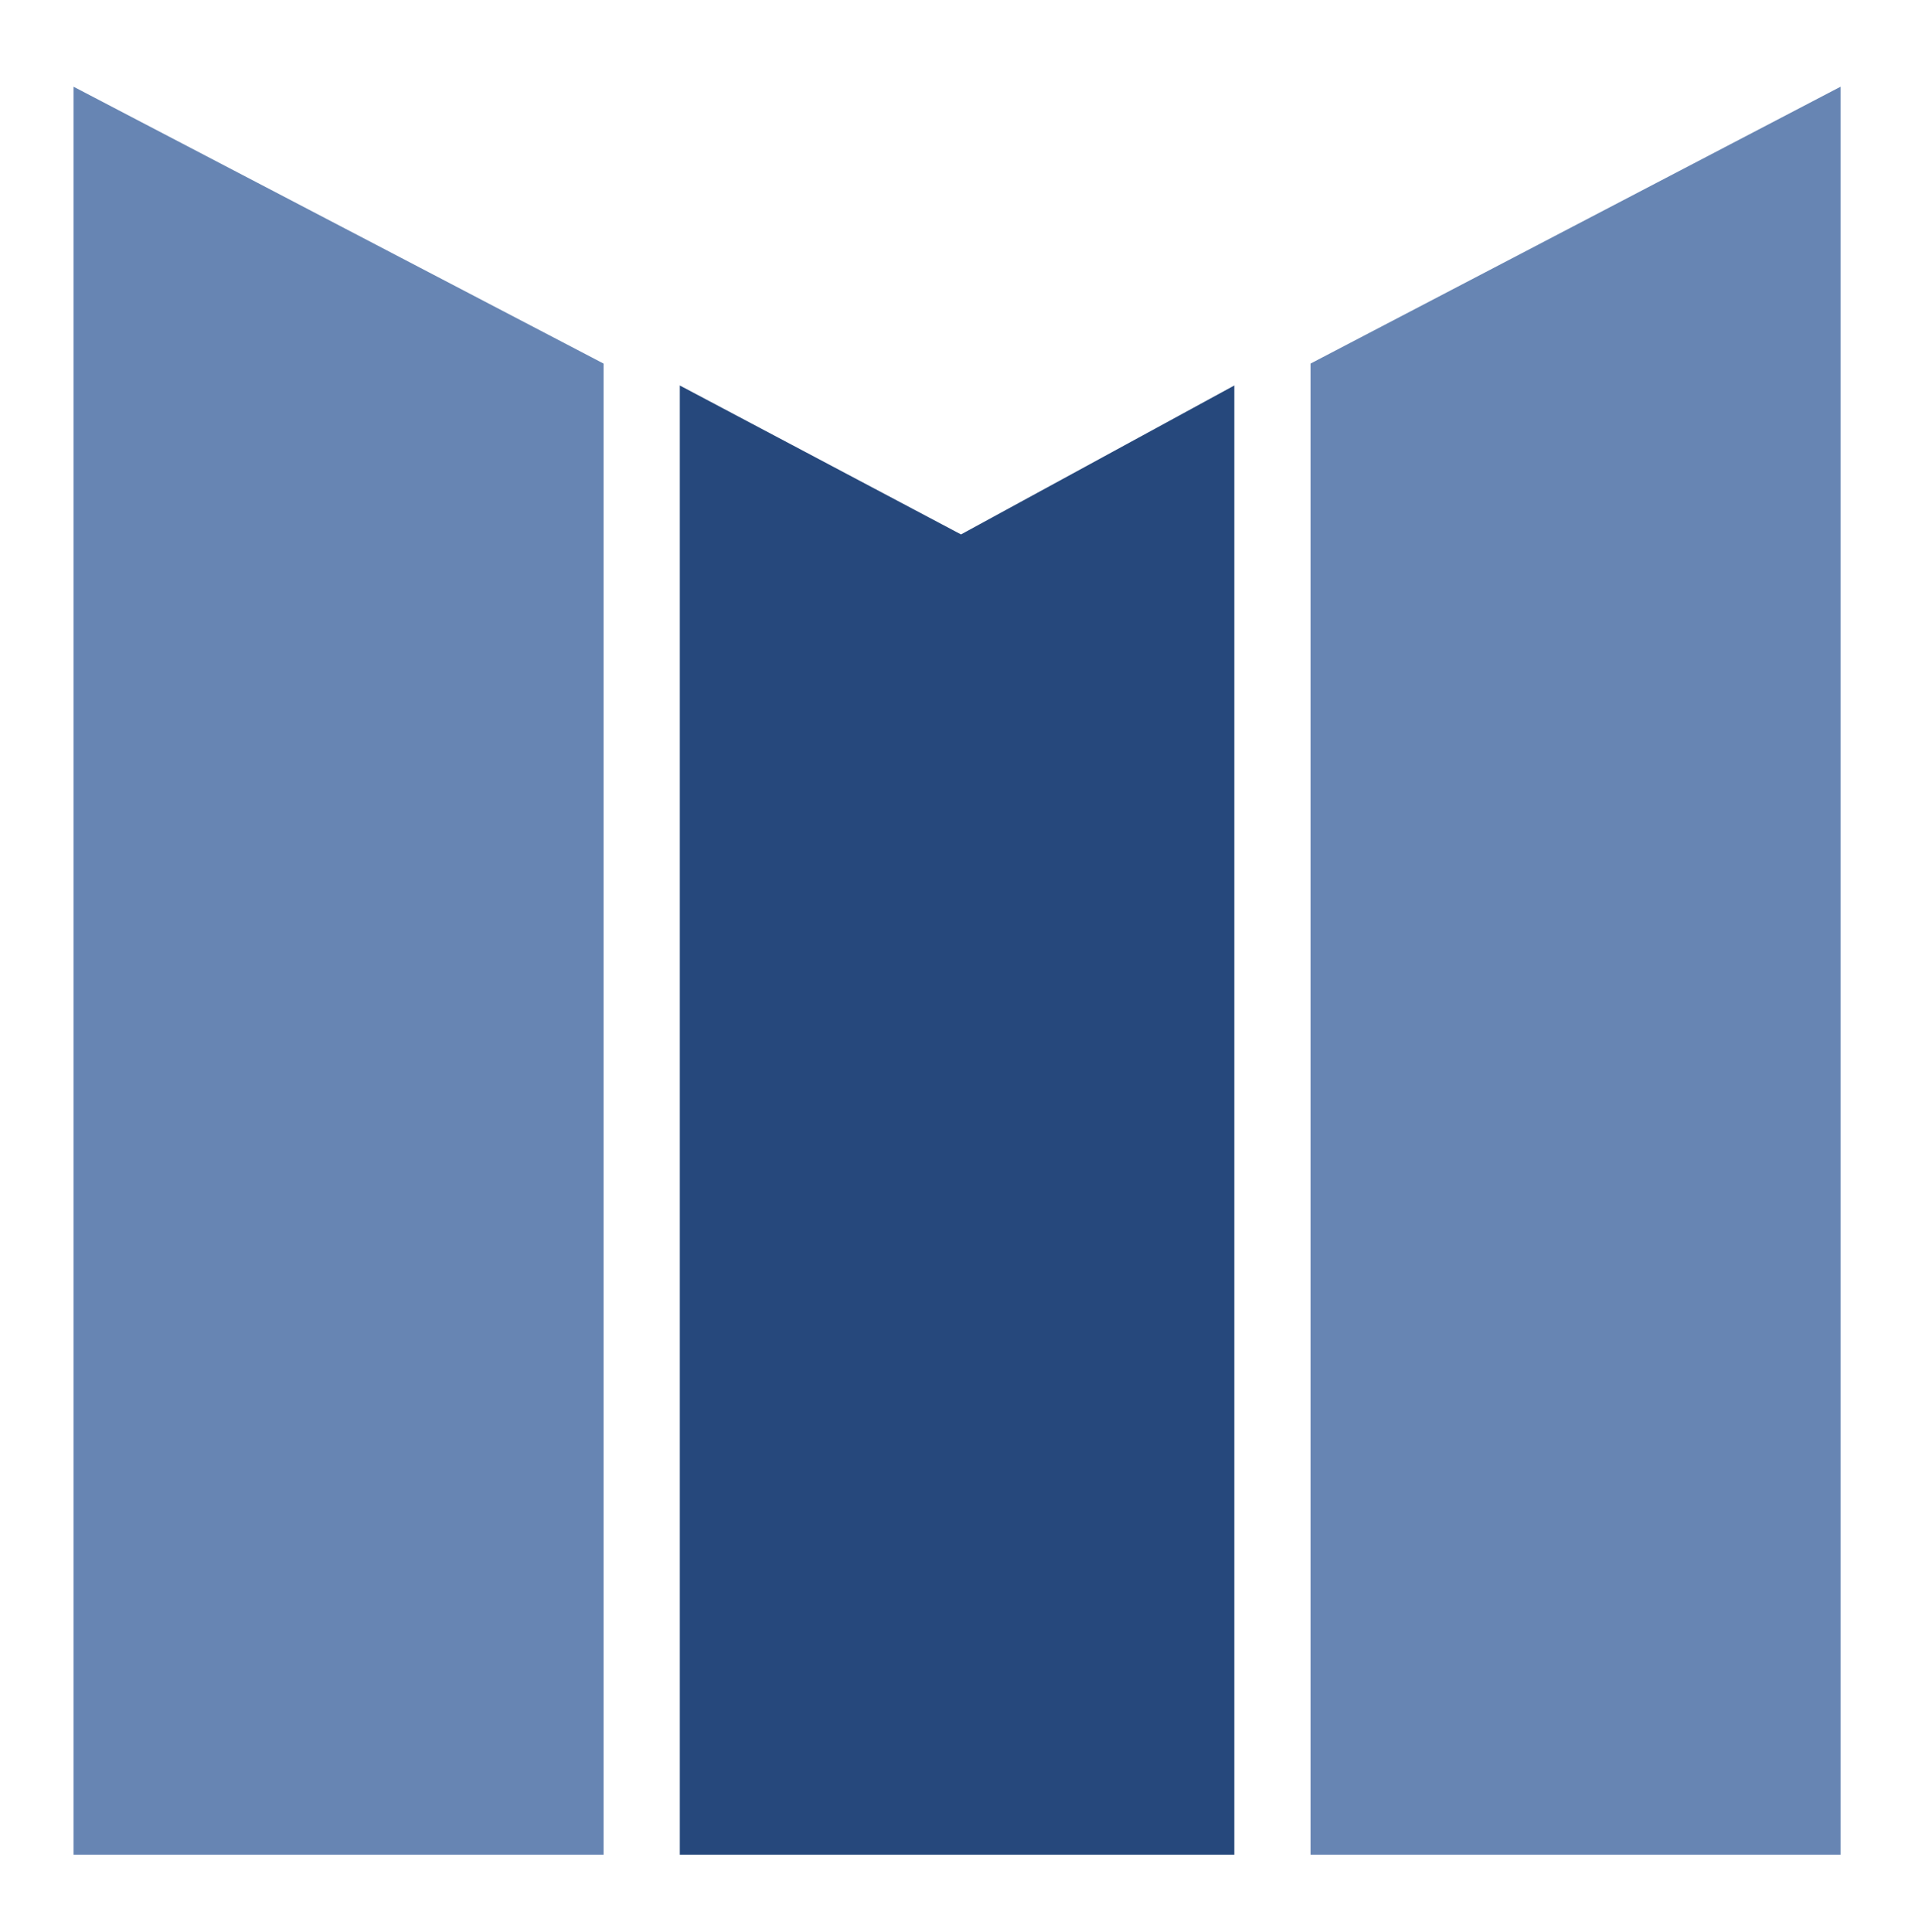 <svg xmlns="http://www.w3.org/2000/svg" xmlns:svg="http://www.w3.org/2000/svg" id="Layer_1" x="0" y="0" version="1.1" viewBox="0 0 218.6 220.5" xml:space="preserve" style="enable-background:new 0 0 218.6 220.5"><style id="style2" type="text/css">.st0,.st1{fill-rule:evenodd;clip-rule:evenodd;fill:#6785b3}.st1{fill:#26487c}</style><polygon id="polygon4" points="8.4 211.7 8.4 9.9 68.9 41.5 68.9 211.7" class="st0"/><polygon id="polygon6" points="77.6 211.7 77.6 44 109.7 61 140.9 44 140.9 211.7" class="st1"/><polygon id="polygon8" points="149.6 211.7 149.6 41.5 210.1 9.9 210.1 211.7" class="st0"/></svg>